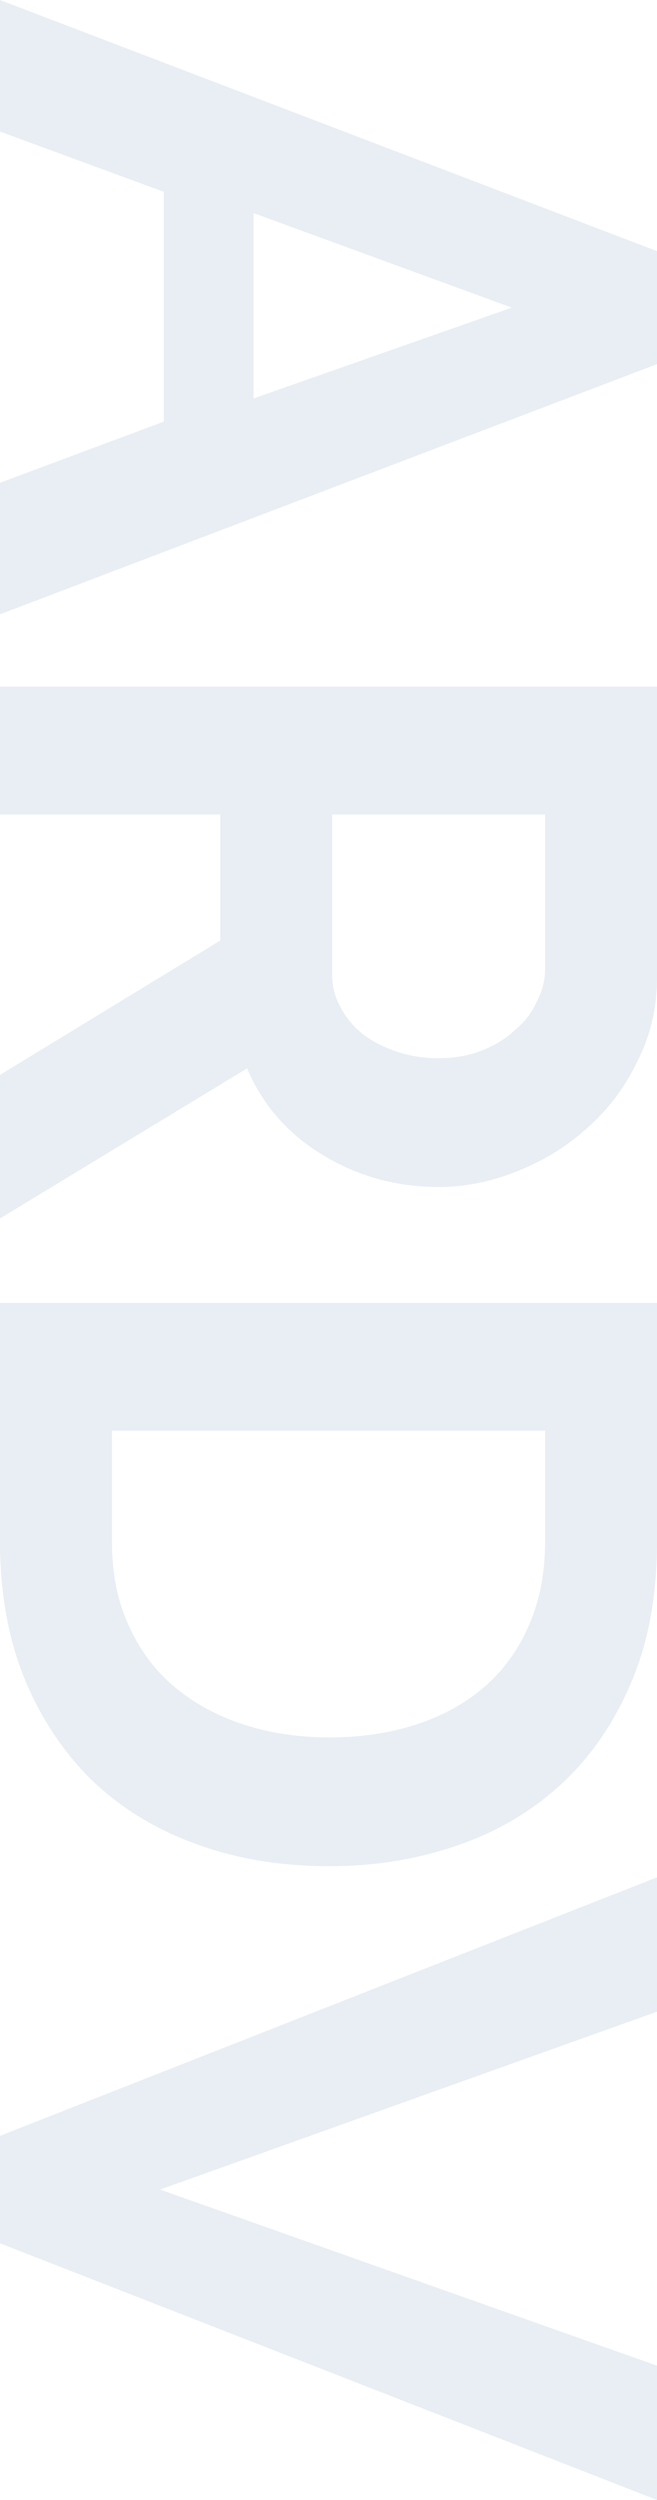 <svg xmlns="http://www.w3.org/2000/svg" width="374.88" height="1424.543" viewBox="0 0 99.187 376.91">
  <g style="opacity:0.3;fill:#b6c7d9;stroke-width:.265">
    <path d="M-68.69-149.499h17.043l37.719 99.187h-19.838l-9.22-24.727H-77.63l-9.08 24.727h-19.838zm22.212 60.91-13.69-38.977-14.25 38.976zM-3.032-50.312v-99.187h43.866q6.845 0 12.573 2.934 5.867 2.794 10.058 7.544 4.191 4.61 6.566 10.617 2.375 5.867 2.375 11.874 0 9.64-4.89 17.602-4.749 7.824-12.991 11.316l22.631 37.3H55.503L35.246-83.561h-19v33.249zm19.279-50.152h24.168q2.654 0 4.89-1.258 2.374-1.257 4.05-3.352 1.677-2.236 2.655-5.17.978-2.933.978-6.286 0-3.492-1.118-6.426-1.117-2.934-3.073-5.03-1.816-2.234-4.33-3.352-2.376-1.257-4.89-1.257h-23.33ZM89.869-50.312v-99.187h36.042q12.154 0 21.235 3.912 9.22 3.911 15.367 10.617 6.146 6.705 9.22 15.786 3.073 8.94 3.073 19.139 0 11.316-3.492 20.536-3.353 9.08-9.78 15.646-6.425 6.426-15.506 10.059-8.94 3.492-20.117 3.492zm65.519-49.733q0-7.125-1.956-13.132t-5.728-10.338q-3.771-4.33-9.36-6.705-5.448-2.375-12.433-2.375h-16.764v65.38h16.764q7.125 0 12.573-2.515 5.588-2.515 9.22-6.846 3.772-4.47 5.728-10.477 1.956-6.007 1.956-12.992zM196.74-149.499 223.56-74.48l26.543-75.019h20.257l-38.697 99.187h-16.205l-38.976-99.187z" style="stroke-width:.265" transform="rotate(90 -78.43 28.119)"/>
  </g>
</svg>
